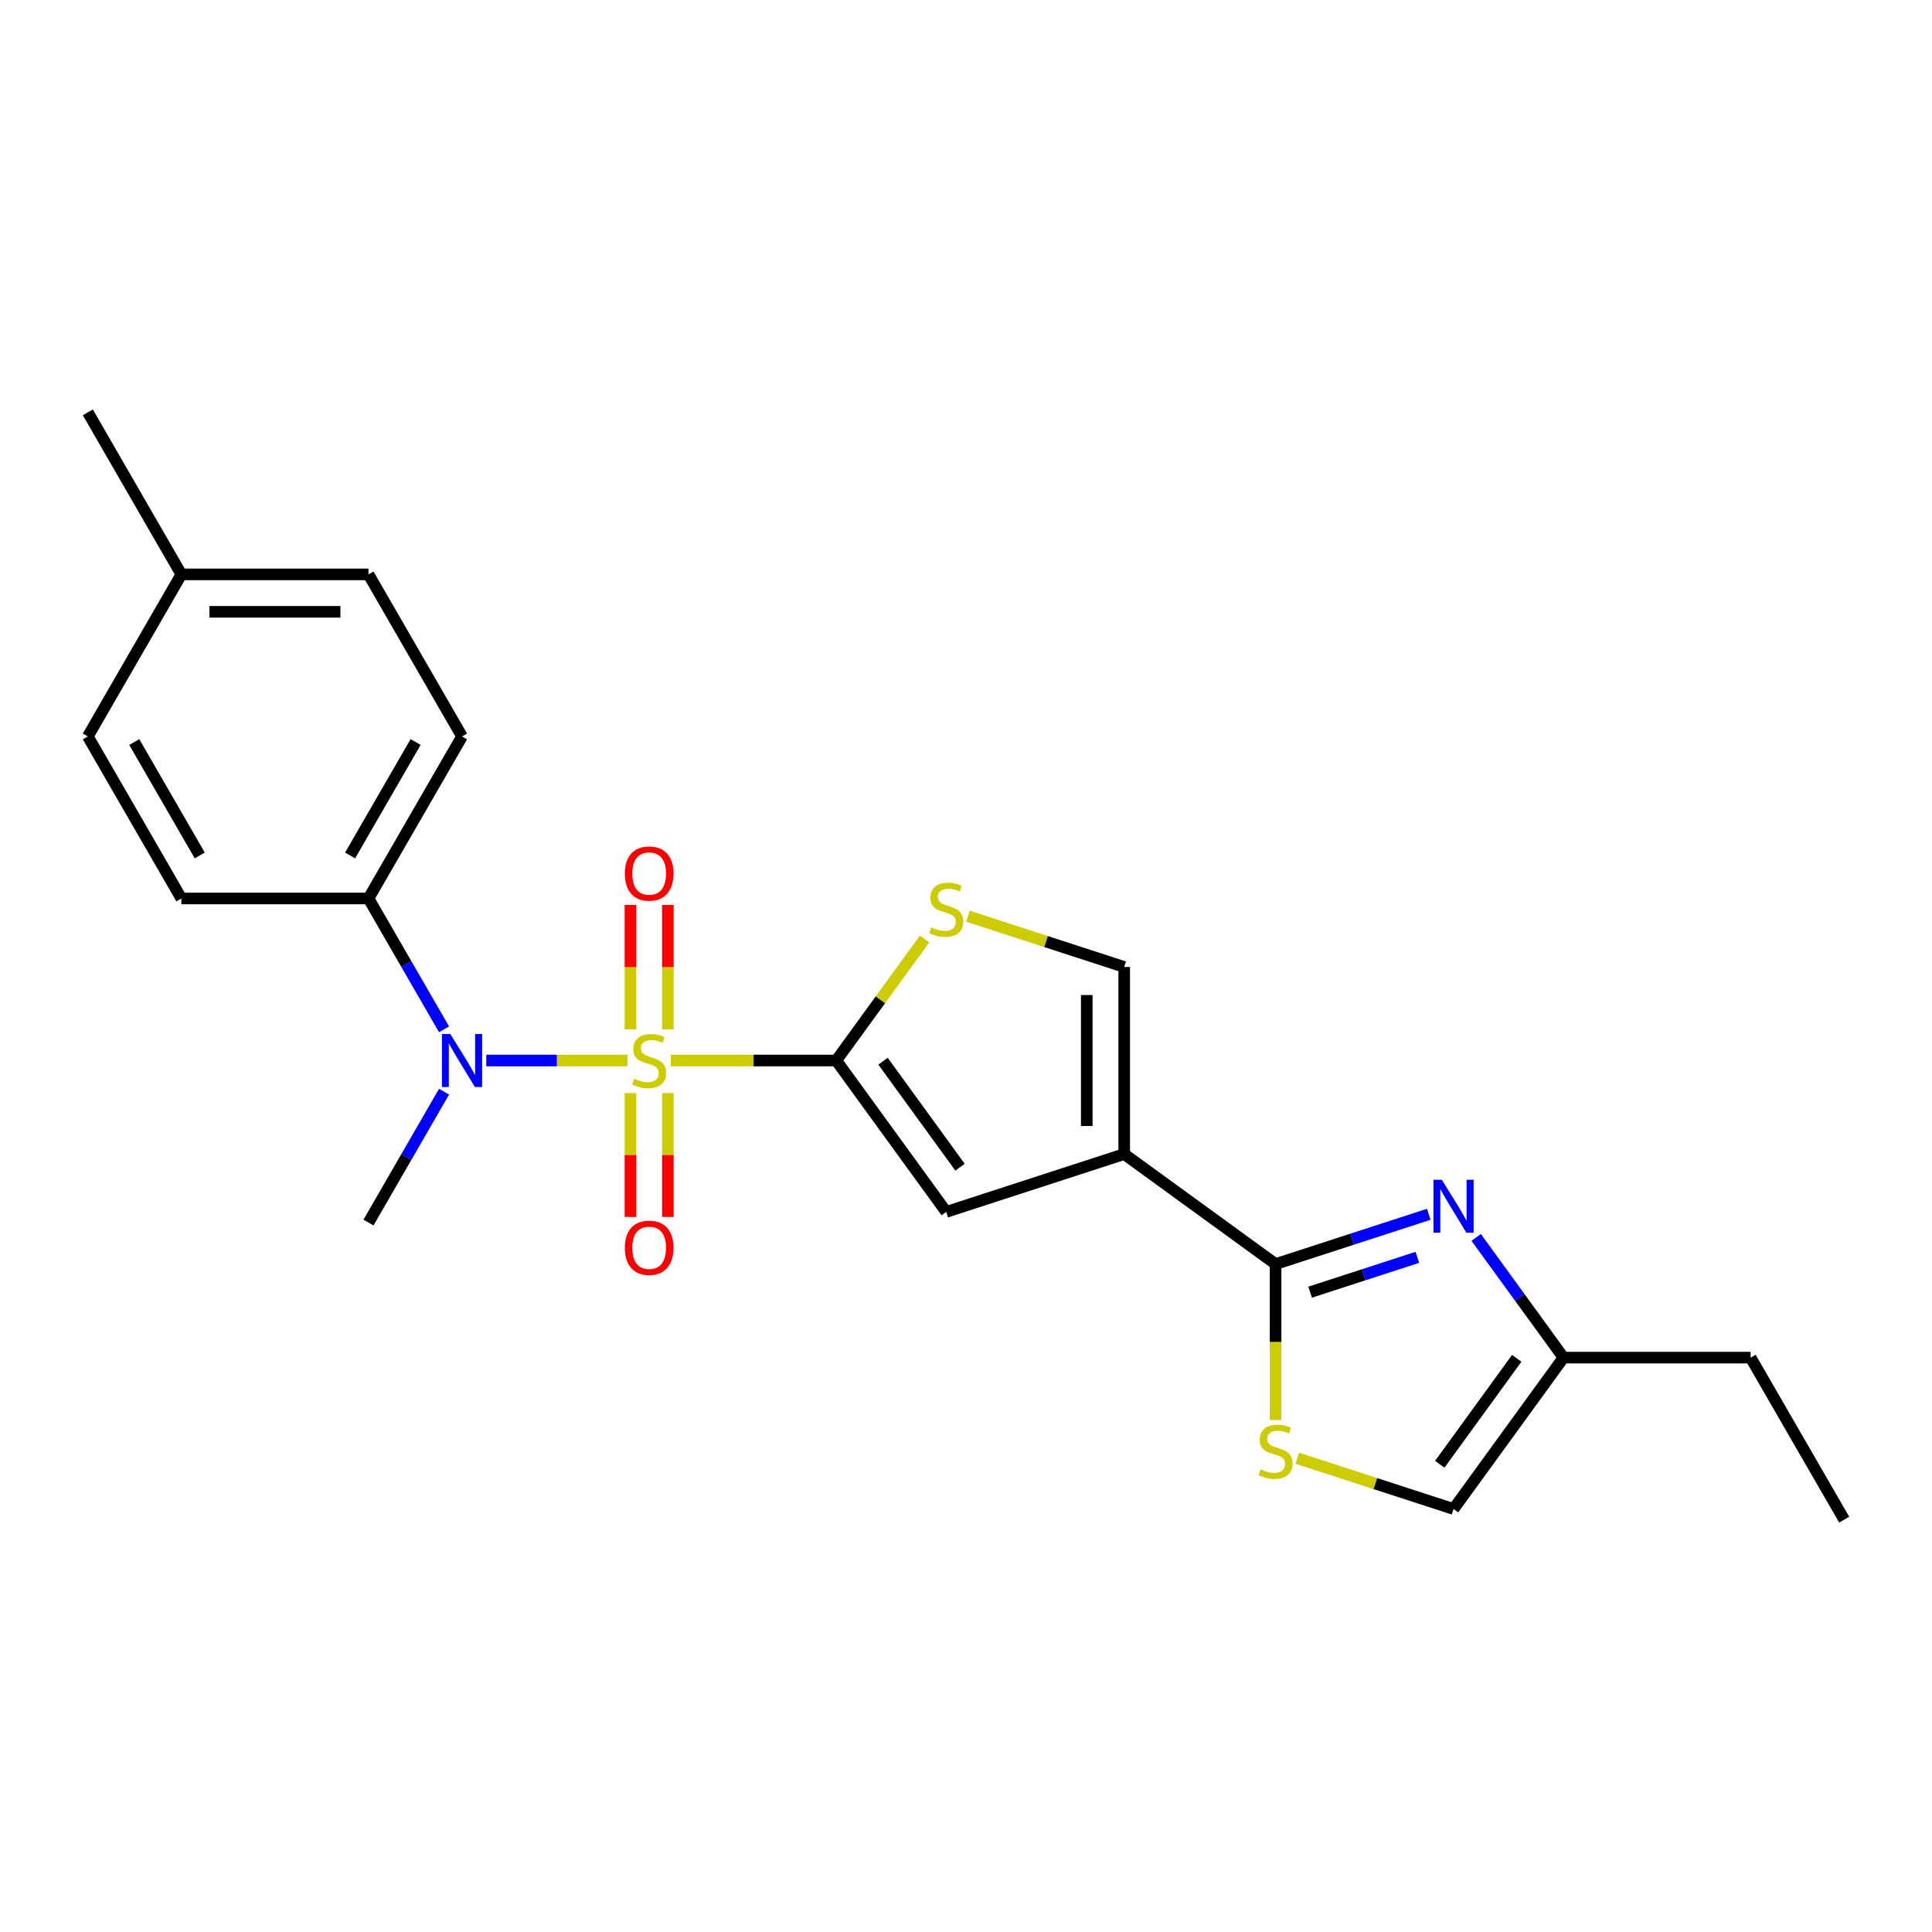 <?xml version='1.0' encoding='iso-8859-1'?>
<svg version='1.1' baseProfile='full'
              xmlns='http://www.w3.org/2000/svg'
                      xmlns:rdkit='http://www.rdkit.org/xml'
                      xmlns:xlink='http://www.w3.org/1999/xlink'
                  xml:space='preserve'
width='1000px' height='1000px' viewBox='0 0 1000 1000'>
<!-- END OF HEADER -->
<rect style='opacity:1.0;fill:#FFFFFF;stroke:none' width='1000' height='1000' x='0' y='0'> </rect>
<path class='bond-0' d='M 347.216,548.923 L 390.033,548.923' style='fill:none;fill-rule:evenodd;stroke:#CCCC00;stroke-width:6px;stroke-linecap:butt;stroke-linejoin:miter;stroke-opacity:1' />
<path class='bond-0' d='M 390.033,548.923 L 432.85,548.923' style='fill:none;fill-rule:evenodd;stroke:#000000;stroke-width:6px;stroke-linecap:butt;stroke-linejoin:miter;stroke-opacity:1' />
<path class='bond-5' d='M 324.786,548.923 L 288.24,548.923' style='fill:none;fill-rule:evenodd;stroke:#CCCC00;stroke-width:6px;stroke-linecap:butt;stroke-linejoin:miter;stroke-opacity:1' />
<path class='bond-5' d='M 288.24,548.923 L 251.695,548.923' style='fill:none;fill-rule:evenodd;stroke:#0000FF;stroke-width:6px;stroke-linecap:butt;stroke-linejoin:miter;stroke-opacity:1' />
<path class='bond-10' d='M 345.686,532.826 L 345.686,500.607' style='fill:none;fill-rule:evenodd;stroke:#CCCC00;stroke-width:6px;stroke-linecap:butt;stroke-linejoin:miter;stroke-opacity:1' />
<path class='bond-10' d='M 345.686,500.607 L 345.686,468.388' style='fill:none;fill-rule:evenodd;stroke:#FF0000;stroke-width:6px;stroke-linecap:butt;stroke-linejoin:miter;stroke-opacity:1' />
<path class='bond-10' d='M 326.316,532.826 L 326.316,500.607' style='fill:none;fill-rule:evenodd;stroke:#CCCC00;stroke-width:6px;stroke-linecap:butt;stroke-linejoin:miter;stroke-opacity:1' />
<path class='bond-10' d='M 326.316,500.607 L 326.316,468.388' style='fill:none;fill-rule:evenodd;stroke:#FF0000;stroke-width:6px;stroke-linecap:butt;stroke-linejoin:miter;stroke-opacity:1' />
<path class='bond-11' d='M 326.316,565.755 L 326.316,597.829' style='fill:none;fill-rule:evenodd;stroke:#CCCC00;stroke-width:6px;stroke-linecap:butt;stroke-linejoin:miter;stroke-opacity:1' />
<path class='bond-11' d='M 326.316,597.829 L 326.316,629.902' style='fill:none;fill-rule:evenodd;stroke:#FF0000;stroke-width:6px;stroke-linecap:butt;stroke-linejoin:miter;stroke-opacity:1' />
<path class='bond-11' d='M 345.686,565.755 L 345.686,597.829' style='fill:none;fill-rule:evenodd;stroke:#CCCC00;stroke-width:6px;stroke-linecap:butt;stroke-linejoin:miter;stroke-opacity:1' />
<path class='bond-11' d='M 345.686,597.829 L 345.686,629.902' style='fill:none;fill-rule:evenodd;stroke:#FF0000;stroke-width:6px;stroke-linecap:butt;stroke-linejoin:miter;stroke-opacity:1' />
<path class='bond-4' d='M 432.85,548.923 L 489.776,627.275' style='fill:none;fill-rule:evenodd;stroke:#000000;stroke-width:6px;stroke-linecap:butt;stroke-linejoin:miter;stroke-opacity:1' />
<path class='bond-4' d='M 457.059,549.29 L 496.908,604.137' style='fill:none;fill-rule:evenodd;stroke:#000000;stroke-width:6px;stroke-linecap:butt;stroke-linejoin:miter;stroke-opacity:1' />
<path class='bond-6' d='M 432.85,548.923 L 455.705,517.465' style='fill:none;fill-rule:evenodd;stroke:#000000;stroke-width:6px;stroke-linecap:butt;stroke-linejoin:miter;stroke-opacity:1' />
<path class='bond-6' d='M 455.705,517.465 L 478.561,486.007' style='fill:none;fill-rule:evenodd;stroke:#CCCC00;stroke-width:6px;stroke-linecap:butt;stroke-linejoin:miter;stroke-opacity:1' />
<path class='bond-1' d='M 581.885,597.347 L 489.776,627.275' style='fill:none;fill-rule:evenodd;stroke:#000000;stroke-width:6px;stroke-linecap:butt;stroke-linejoin:miter;stroke-opacity:1' />
<path class='bond-2' d='M 581.885,597.347 L 660.237,654.273' style='fill:none;fill-rule:evenodd;stroke:#000000;stroke-width:6px;stroke-linecap:butt;stroke-linejoin:miter;stroke-opacity:1' />
<path class='bond-23' d='M 581.885,597.347 L 581.885,500.498' style='fill:none;fill-rule:evenodd;stroke:#000000;stroke-width:6px;stroke-linecap:butt;stroke-linejoin:miter;stroke-opacity:1' />
<path class='bond-23' d='M 562.515,582.82 L 562.515,515.026' style='fill:none;fill-rule:evenodd;stroke:#000000;stroke-width:6px;stroke-linecap:butt;stroke-linejoin:miter;stroke-opacity:1' />
<path class='bond-3' d='M 660.237,654.273 L 699.88,641.393' style='fill:none;fill-rule:evenodd;stroke:#000000;stroke-width:6px;stroke-linecap:butt;stroke-linejoin:miter;stroke-opacity:1' />
<path class='bond-3' d='M 699.88,641.393 L 739.523,628.512' style='fill:none;fill-rule:evenodd;stroke:#0000FF;stroke-width:6px;stroke-linecap:butt;stroke-linejoin:miter;stroke-opacity:1' />
<path class='bond-3' d='M 678.116,668.831 L 705.866,659.814' style='fill:none;fill-rule:evenodd;stroke:#000000;stroke-width:6px;stroke-linecap:butt;stroke-linejoin:miter;stroke-opacity:1' />
<path class='bond-3' d='M 705.866,659.814 L 733.616,650.798' style='fill:none;fill-rule:evenodd;stroke:#0000FF;stroke-width:6px;stroke-linecap:butt;stroke-linejoin:miter;stroke-opacity:1' />
<path class='bond-7' d='M 660.237,654.273 L 660.237,694.65' style='fill:none;fill-rule:evenodd;stroke:#000000;stroke-width:6px;stroke-linecap:butt;stroke-linejoin:miter;stroke-opacity:1' />
<path class='bond-7' d='M 660.237,694.65 L 660.237,735.026' style='fill:none;fill-rule:evenodd;stroke:#CCCC00;stroke-width:6px;stroke-linecap:butt;stroke-linejoin:miter;stroke-opacity:1' />
<path class='bond-9' d='M 764.069,640.481 L 786.67,671.589' style='fill:none;fill-rule:evenodd;stroke:#0000FF;stroke-width:6px;stroke-linecap:butt;stroke-linejoin:miter;stroke-opacity:1' />
<path class='bond-9' d='M 786.67,671.589 L 809.272,702.698' style='fill:none;fill-rule:evenodd;stroke:#000000;stroke-width:6px;stroke-linecap:butt;stroke-linejoin:miter;stroke-opacity:1' />
<path class='bond-13' d='M 229.837,532.788 L 210.282,498.918' style='fill:none;fill-rule:evenodd;stroke:#0000FF;stroke-width:6px;stroke-linecap:butt;stroke-linejoin:miter;stroke-opacity:1' />
<path class='bond-13' d='M 210.282,498.918 L 190.728,465.049' style='fill:none;fill-rule:evenodd;stroke:#000000;stroke-width:6px;stroke-linecap:butt;stroke-linejoin:miter;stroke-opacity:1' />
<path class='bond-19' d='M 229.837,565.058 L 210.282,598.927' style='fill:none;fill-rule:evenodd;stroke:#0000FF;stroke-width:6px;stroke-linecap:butt;stroke-linejoin:miter;stroke-opacity:1' />
<path class='bond-19' d='M 210.282,598.927 L 190.728,632.796' style='fill:none;fill-rule:evenodd;stroke:#000000;stroke-width:6px;stroke-linecap:butt;stroke-linejoin:miter;stroke-opacity:1' />
<path class='bond-8' d='M 500.991,474.214 L 541.438,487.356' style='fill:none;fill-rule:evenodd;stroke:#CCCC00;stroke-width:6px;stroke-linecap:butt;stroke-linejoin:miter;stroke-opacity:1' />
<path class='bond-8' d='M 541.438,487.356 L 581.885,500.498' style='fill:none;fill-rule:evenodd;stroke:#000000;stroke-width:6px;stroke-linecap:butt;stroke-linejoin:miter;stroke-opacity:1' />
<path class='bond-12' d='M 671.452,754.766 L 711.899,767.908' style='fill:none;fill-rule:evenodd;stroke:#CCCC00;stroke-width:6px;stroke-linecap:butt;stroke-linejoin:miter;stroke-opacity:1' />
<path class='bond-12' d='M 711.899,767.908 L 752.346,781.05' style='fill:none;fill-rule:evenodd;stroke:#000000;stroke-width:6px;stroke-linecap:butt;stroke-linejoin:miter;stroke-opacity:1' />
<path class='bond-20' d='M 809.272,702.698 L 906.121,702.698' style='fill:none;fill-rule:evenodd;stroke:#000000;stroke-width:6px;stroke-linecap:butt;stroke-linejoin:miter;stroke-opacity:1' />
<path class='bond-25' d='M 809.272,702.698 L 752.346,781.05' style='fill:none;fill-rule:evenodd;stroke:#000000;stroke-width:6px;stroke-linecap:butt;stroke-linejoin:miter;stroke-opacity:1' />
<path class='bond-25' d='M 785.063,703.065 L 745.214,757.912' style='fill:none;fill-rule:evenodd;stroke:#000000;stroke-width:6px;stroke-linecap:butt;stroke-linejoin:miter;stroke-opacity:1' />
<path class='bond-14' d='M 190.728,465.049 L 239.152,381.176' style='fill:none;fill-rule:evenodd;stroke:#000000;stroke-width:6px;stroke-linecap:butt;stroke-linejoin:miter;stroke-opacity:1' />
<path class='bond-14' d='M 181.217,442.783 L 215.114,384.072' style='fill:none;fill-rule:evenodd;stroke:#000000;stroke-width:6px;stroke-linecap:butt;stroke-linejoin:miter;stroke-opacity:1' />
<path class='bond-15' d='M 190.728,465.049 L 93.879,465.049' style='fill:none;fill-rule:evenodd;stroke:#000000;stroke-width:6px;stroke-linecap:butt;stroke-linejoin:miter;stroke-opacity:1' />
<path class='bond-17' d='M 239.152,381.176 L 190.728,297.302' style='fill:none;fill-rule:evenodd;stroke:#000000;stroke-width:6px;stroke-linecap:butt;stroke-linejoin:miter;stroke-opacity:1' />
<path class='bond-16' d='M 93.879,465.049 L 45.455,381.176' style='fill:none;fill-rule:evenodd;stroke:#000000;stroke-width:6px;stroke-linecap:butt;stroke-linejoin:miter;stroke-opacity:1' />
<path class='bond-16' d='M 103.39,442.783 L 69.493,384.072' style='fill:none;fill-rule:evenodd;stroke:#000000;stroke-width:6px;stroke-linecap:butt;stroke-linejoin:miter;stroke-opacity:1' />
<path class='bond-18' d='M 45.455,381.176 L 93.879,297.302' style='fill:none;fill-rule:evenodd;stroke:#000000;stroke-width:6px;stroke-linecap:butt;stroke-linejoin:miter;stroke-opacity:1' />
<path class='bond-24' d='M 190.728,297.302 L 93.879,297.302' style='fill:none;fill-rule:evenodd;stroke:#000000;stroke-width:6px;stroke-linecap:butt;stroke-linejoin:miter;stroke-opacity:1' />
<path class='bond-24' d='M 176.2,316.672 L 108.406,316.672' style='fill:none;fill-rule:evenodd;stroke:#000000;stroke-width:6px;stroke-linecap:butt;stroke-linejoin:miter;stroke-opacity:1' />
<path class='bond-21' d='M 93.879,297.302 L 45.455,213.429' style='fill:none;fill-rule:evenodd;stroke:#000000;stroke-width:6px;stroke-linecap:butt;stroke-linejoin:miter;stroke-opacity:1' />
<path class='bond-22' d='M 906.121,702.698 L 954.545,786.571' style='fill:none;fill-rule:evenodd;stroke:#000000;stroke-width:6px;stroke-linecap:butt;stroke-linejoin:miter;stroke-opacity:1' />
<path  class='atom-0' d='M 328.253 558.336
Q 328.563 558.453, 329.841 558.995
Q 331.12 559.537, 332.514 559.886
Q 333.948 560.196, 335.342 560.196
Q 337.938 560.196, 339.449 558.956
Q 340.96 557.678, 340.96 555.47
Q 340.96 553.959, 340.185 553.029
Q 339.449 552.099, 338.287 551.596
Q 337.124 551.092, 335.187 550.511
Q 332.747 549.775, 331.275 549.078
Q 329.841 548.38, 328.795 546.908
Q 327.788 545.436, 327.788 542.957
Q 327.788 539.509, 330.113 537.378
Q 332.476 535.248, 337.124 535.248
Q 340.301 535.248, 343.904 536.759
L 343.013 539.741
Q 339.72 538.386, 337.241 538.386
Q 334.568 538.386, 333.096 539.509
Q 331.623 540.594, 331.662 542.492
Q 331.662 543.964, 332.398 544.855
Q 333.173 545.746, 334.258 546.25
Q 335.381 546.753, 337.241 547.334
Q 339.72 548.109, 341.192 548.884
Q 342.664 549.659, 343.71 551.247
Q 344.795 552.797, 344.795 555.47
Q 344.795 559.266, 342.238 561.319
Q 339.72 563.334, 335.497 563.334
Q 333.057 563.334, 331.197 562.791
Q 329.377 562.288, 327.207 561.397
L 328.253 558.336
' fill='#CCCC00'/>
<path  class='atom-4' d='M 746.283 610.632
L 755.271 625.159
Q 756.162 626.592, 757.595 629.188
Q 759.028 631.784, 759.106 631.938
L 759.106 610.632
L 762.747 610.632
L 762.747 638.059
L 758.99 638.059
L 749.344 622.176
Q 748.22 620.317, 747.019 618.186
Q 745.857 616.055, 745.508 615.397
L 745.508 638.059
L 741.944 638.059
L 741.944 610.632
L 746.283 610.632
' fill='#0000FF'/>
<path  class='atom-6' d='M 233.089 535.209
L 242.077 549.736
Q 242.968 551.17, 244.401 553.765
Q 245.835 556.361, 245.912 556.516
L 245.912 535.209
L 249.554 535.209
L 249.554 562.637
L 245.796 562.637
L 236.15 546.753
Q 235.026 544.894, 233.826 542.763
Q 232.663 540.632, 232.315 539.974
L 232.315 562.637
L 228.751 562.637
L 228.751 535.209
L 233.089 535.209
' fill='#0000FF'/>
<path  class='atom-7' d='M 482.028 479.984
Q 482.338 480.1, 483.617 480.643
Q 484.895 481.185, 486.29 481.534
Q 487.723 481.844, 489.118 481.844
Q 491.713 481.844, 493.224 480.604
Q 494.735 479.326, 494.735 477.117
Q 494.735 475.607, 493.96 474.677
Q 493.224 473.747, 492.062 473.243
Q 490.9 472.74, 488.963 472.159
Q 486.522 471.423, 485.05 470.725
Q 483.617 470.028, 482.571 468.556
Q 481.563 467.084, 481.563 464.605
Q 481.563 461.157, 483.888 459.026
Q 486.251 456.895, 490.9 456.895
Q 494.076 456.895, 497.679 458.406
L 496.788 461.389
Q 493.495 460.033, 491.016 460.033
Q 488.343 460.033, 486.871 461.157
Q 485.399 462.241, 485.437 464.14
Q 485.437 465.612, 486.173 466.503
Q 486.948 467.394, 488.033 467.897
Q 489.156 468.401, 491.016 468.982
Q 493.495 469.757, 494.967 470.532
Q 496.439 471.306, 497.485 472.895
Q 498.57 474.444, 498.57 477.117
Q 498.57 480.914, 496.013 482.967
Q 493.495 484.982, 489.273 484.982
Q 486.832 484.982, 484.972 484.439
Q 483.152 483.936, 480.982 483.045
L 482.028 479.984
' fill='#CCCC00'/>
<path  class='atom-8' d='M 652.489 760.536
Q 652.799 760.652, 654.078 761.195
Q 655.356 761.737, 656.751 762.086
Q 658.184 762.395, 659.579 762.395
Q 662.174 762.395, 663.685 761.156
Q 665.196 759.877, 665.196 757.669
Q 665.196 756.158, 664.421 755.229
Q 663.685 754.299, 662.523 753.795
Q 661.361 753.292, 659.424 752.711
Q 656.983 751.975, 655.511 751.277
Q 654.078 750.58, 653.032 749.108
Q 652.024 747.636, 652.024 745.156
Q 652.024 741.709, 654.349 739.578
Q 656.712 737.447, 661.361 737.447
Q 664.537 737.447, 668.14 738.958
L 667.249 741.941
Q 663.956 740.585, 661.477 740.585
Q 658.804 740.585, 657.332 741.709
Q 655.86 742.793, 655.898 744.692
Q 655.898 746.164, 656.634 747.055
Q 657.409 747.946, 658.494 748.449
Q 659.617 748.953, 661.477 749.534
Q 663.956 750.309, 665.428 751.084
Q 666.9 751.858, 667.946 753.447
Q 669.031 754.996, 669.031 757.669
Q 669.031 761.466, 666.474 763.519
Q 663.956 765.533, 659.734 765.533
Q 657.293 765.533, 655.434 764.991
Q 653.613 764.487, 651.443 763.596
L 652.489 760.536
' fill='#CCCC00'/>
<path  class='atom-11' d='M 323.411 452.151
Q 323.411 445.566, 326.665 441.885
Q 329.919 438.205, 336.001 438.205
Q 342.083 438.205, 345.337 441.885
Q 348.591 445.566, 348.591 452.151
Q 348.591 458.815, 345.299 462.611
Q 342.006 466.369, 336.001 466.369
Q 329.958 466.369, 326.665 462.611
Q 323.411 458.853, 323.411 452.151
M 336.001 463.27
Q 340.185 463.27, 342.432 460.48
Q 344.717 457.652, 344.717 452.151
Q 344.717 446.767, 342.432 444.055
Q 340.185 441.304, 336.001 441.304
Q 331.817 441.304, 329.532 444.016
Q 327.285 446.728, 327.285 452.151
Q 327.285 457.691, 329.532 460.48
Q 331.817 463.27, 336.001 463.27
' fill='#FF0000'/>
<path  class='atom-12' d='M 323.411 645.849
Q 323.411 639.263, 326.665 635.583
Q 329.919 631.903, 336.001 631.903
Q 342.083 631.903, 345.337 635.583
Q 348.591 639.263, 348.591 645.849
Q 348.591 652.512, 345.299 656.309
Q 342.006 660.066, 336.001 660.066
Q 329.958 660.066, 326.665 656.309
Q 323.411 652.551, 323.411 645.849
M 336.001 656.967
Q 340.185 656.967, 342.432 654.178
Q 344.717 651.35, 344.717 645.849
Q 344.717 640.464, 342.432 637.752
Q 340.185 635.002, 336.001 635.002
Q 331.817 635.002, 329.532 637.714
Q 327.285 640.426, 327.285 645.849
Q 327.285 651.389, 329.532 654.178
Q 331.817 656.967, 336.001 656.967
' fill='#FF0000'/>
</svg>
